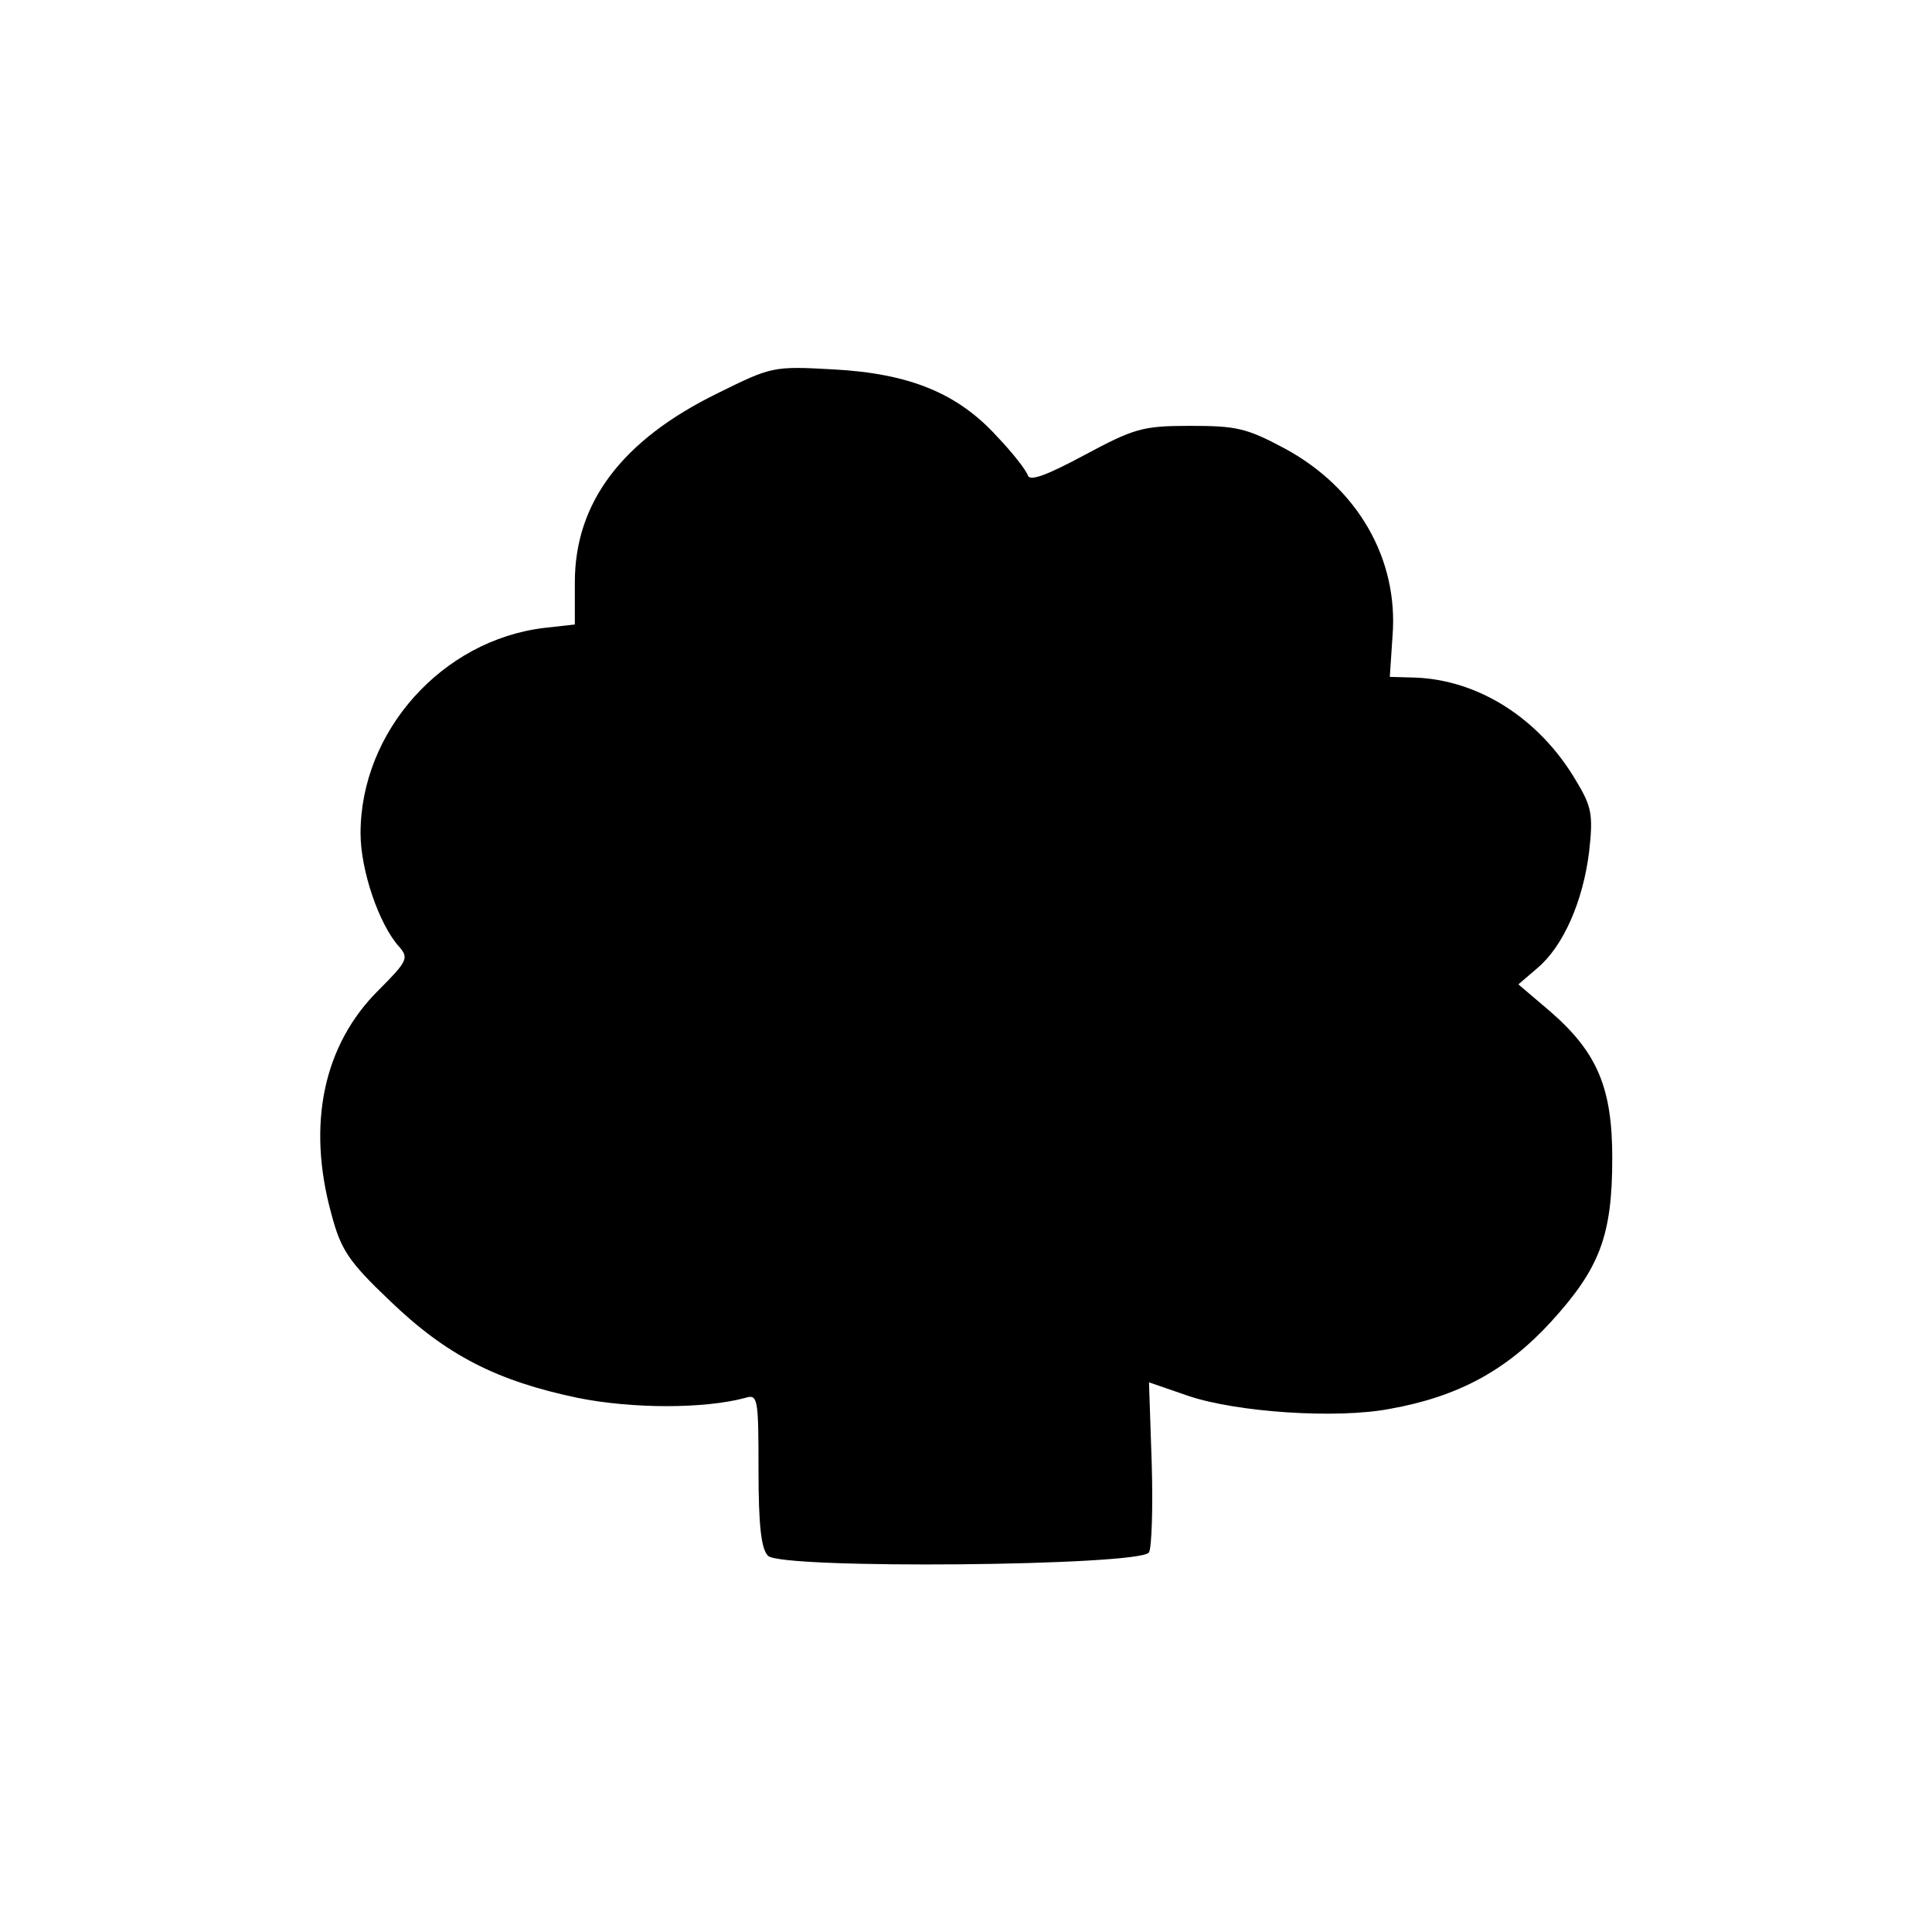 <?xml version="1.0" standalone="no"?>
<!DOCTYPE svg PUBLIC "-//W3C//DTD SVG 20010904//EN"
 "http://www.w3.org/TR/2001/REC-SVG-20010904/DTD/svg10.dtd">
<svg version="1.0" xmlns="http://www.w3.org/2000/svg"
 width="284pt" height="284pt" viewBox="0 0 284 284"
 preserveAspectRatio="xMidYMid meet">
<g transform="translate(0,284) scale(0.1,-0.1)"
fill="#000000" stroke="none">
<path d="M1055 2262 c-141 -69 -210 -161 -210 -278 l0 -62 -45 -5 c-150 -18
-270 -152 -270 -302 0 -54 27 -134 57 -167 14 -16 12 -21 -30 -63 -82 -81
-106 -198 -70 -329 14 -53 25 -70 86 -128 83 -80 157 -118 277 -143 80 -16
185 -16 245 0 19 6 20 1 20 -106 0 -82 4 -116 14 -126 19 -20 548 -15 560 5 4
7 6 66 4 131 l-4 119 58 -20 c71 -24 218 -34 296 -19 101 18 172 57 237 128
72 79 90 127 90 241 0 103 -22 155 -91 215 l-47 40 28 24 c38 32 67 98 76 171
6 54 4 66 -19 104 -54 92 -144 149 -238 152 l-36 1 4 60 c9 113 -51 218 -159
276 -56 30 -71 33 -139 33 -70 0 -82 -4 -155 -43 -54 -29 -80 -39 -83 -30 -2
7 -22 33 -45 57 -58 64 -129 93 -241 99 -89 5 -91 4 -170 -35z"/>
</g>
</svg>
